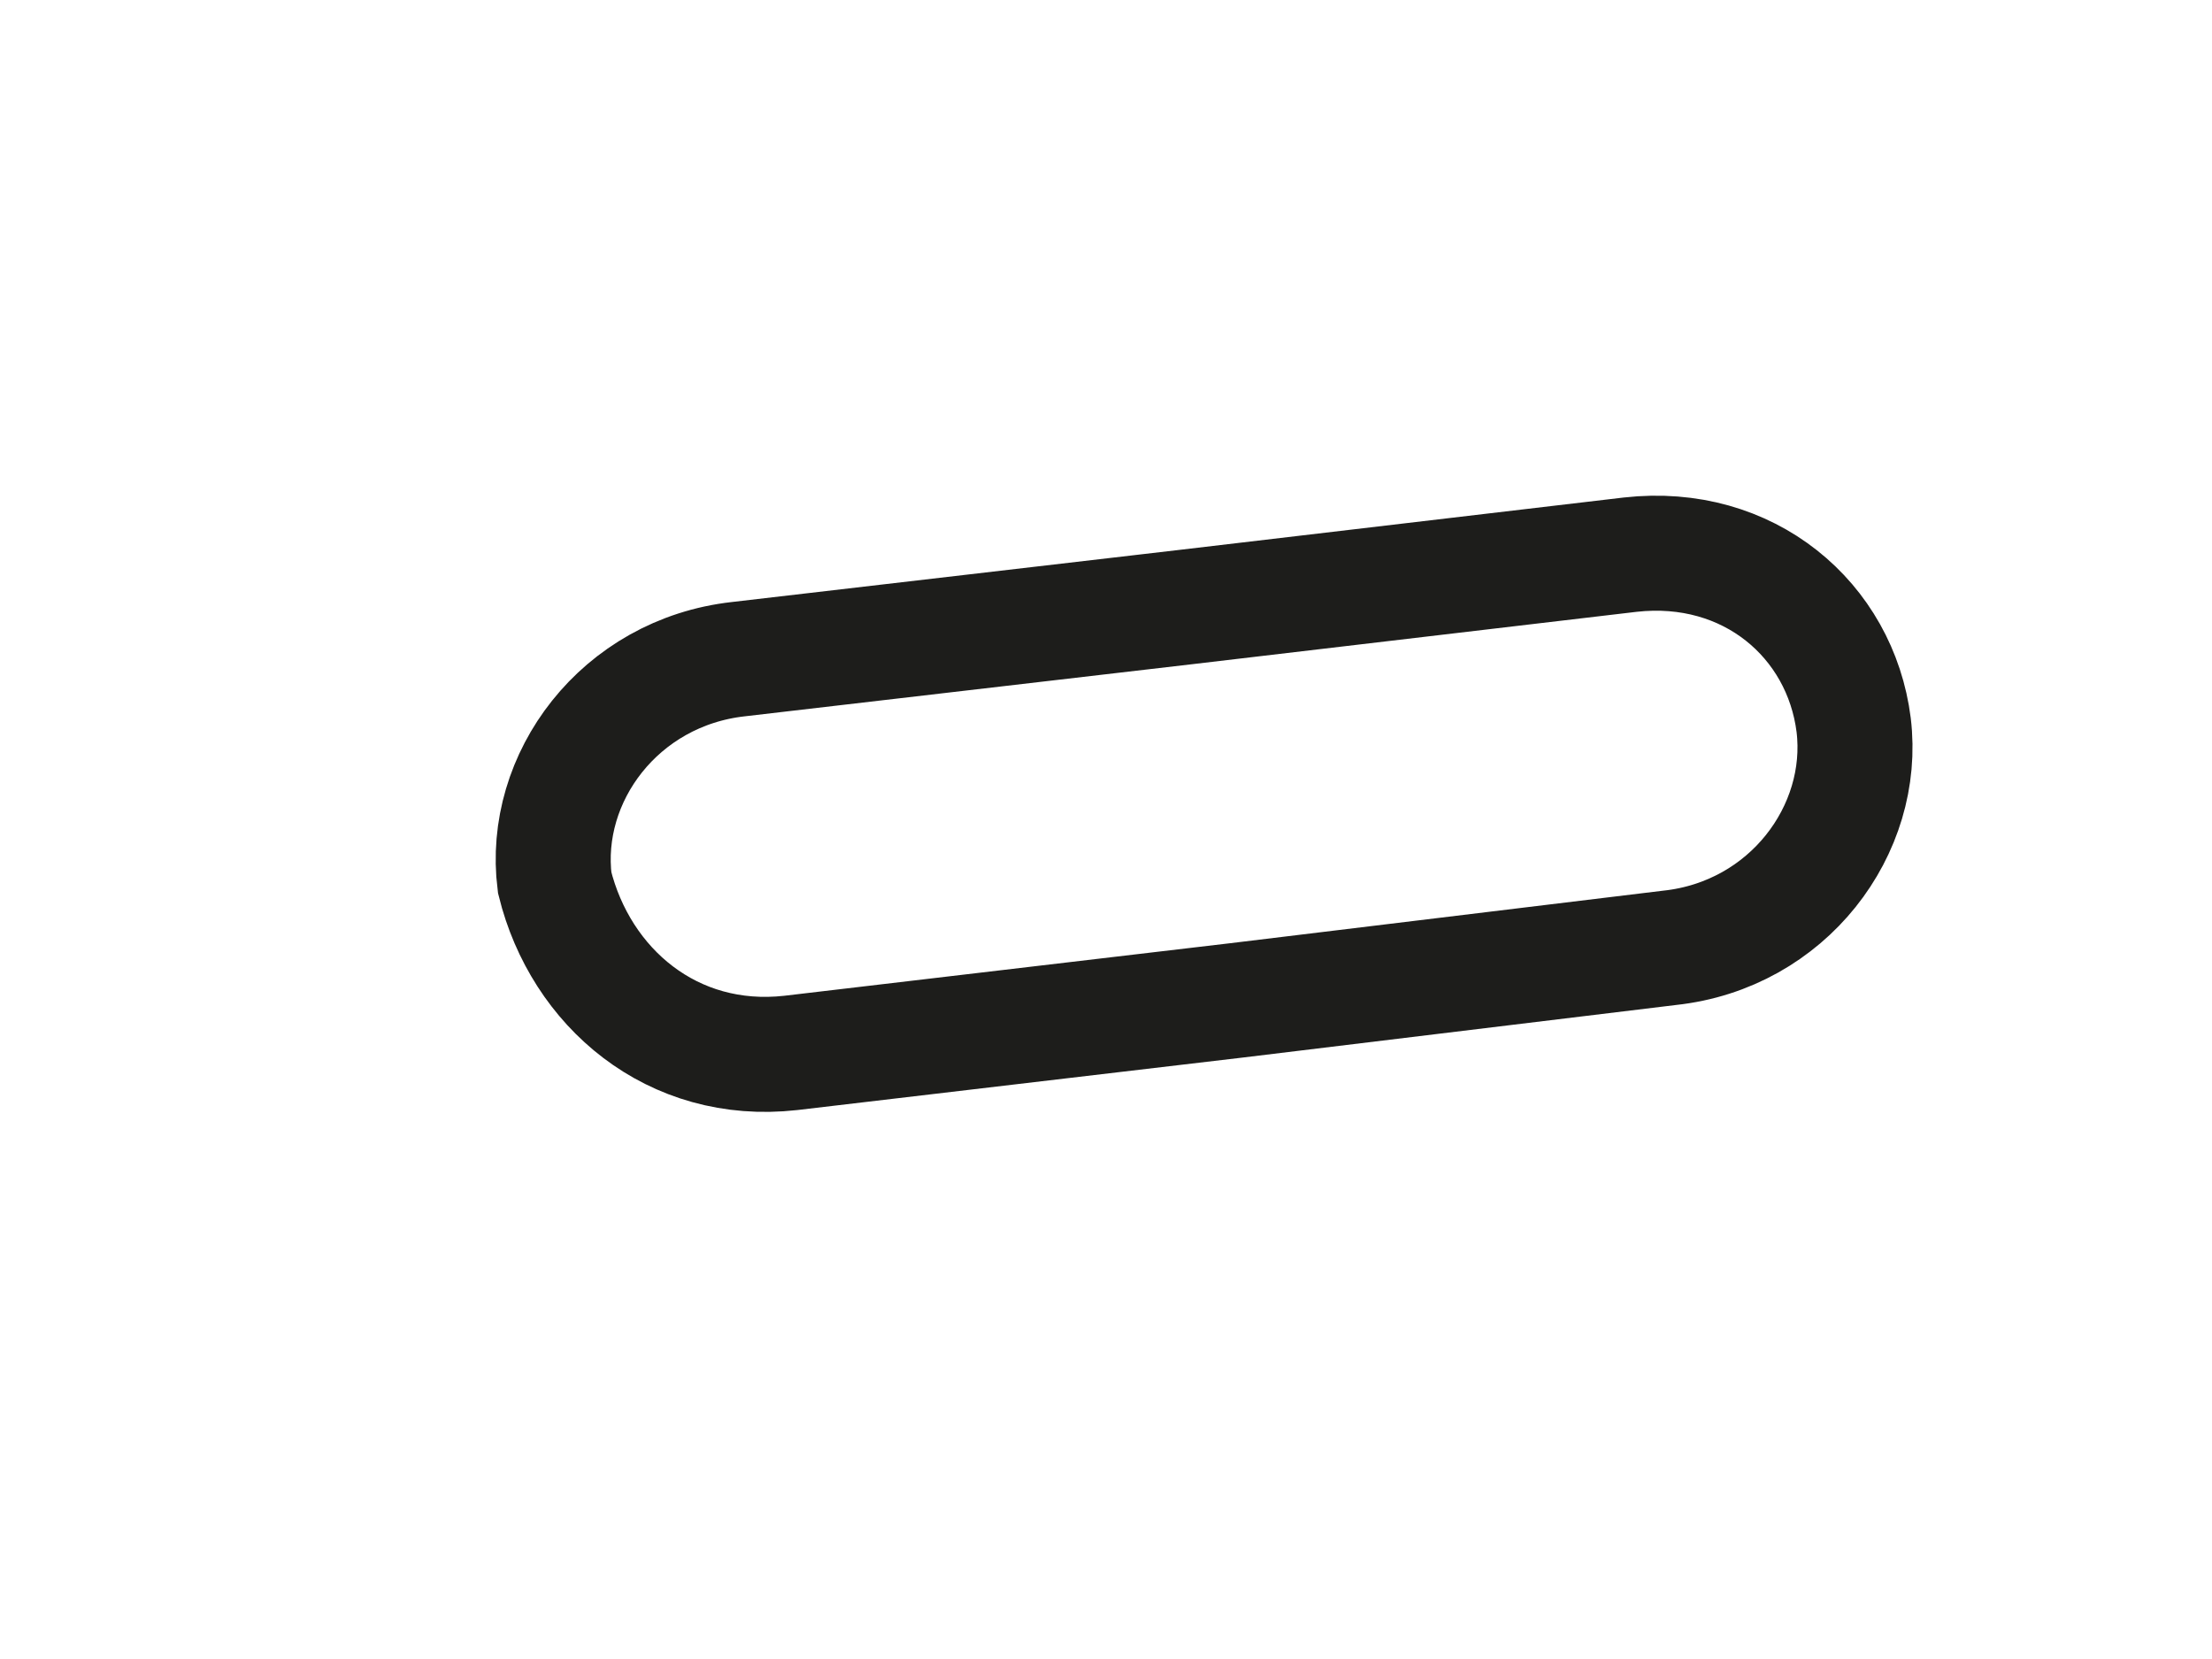<?xml version="1.0" encoding="utf-8"?>
<svg xmlns="http://www.w3.org/2000/svg" fill="none" height="100%" overflow="visible" preserveAspectRatio="none" style="display: block;" viewBox="0 0 4 3" width="100%">
<path d="M2.236 1.809L1.43 1.904C1.216 1.928 1.05 1.786 1.003 1.596C0.979 1.406 1.121 1.216 1.335 1.192L2.142 1.098L2.948 1.003C3.162 0.979 3.328 1.121 3.352 1.311C3.375 1.501 3.233 1.691 3.019 1.714L2.236 1.809Z" id="Vector" stroke="#1D1D1B" stroke-miterlimit="3.864" stroke-width="0.208"/>
</svg>